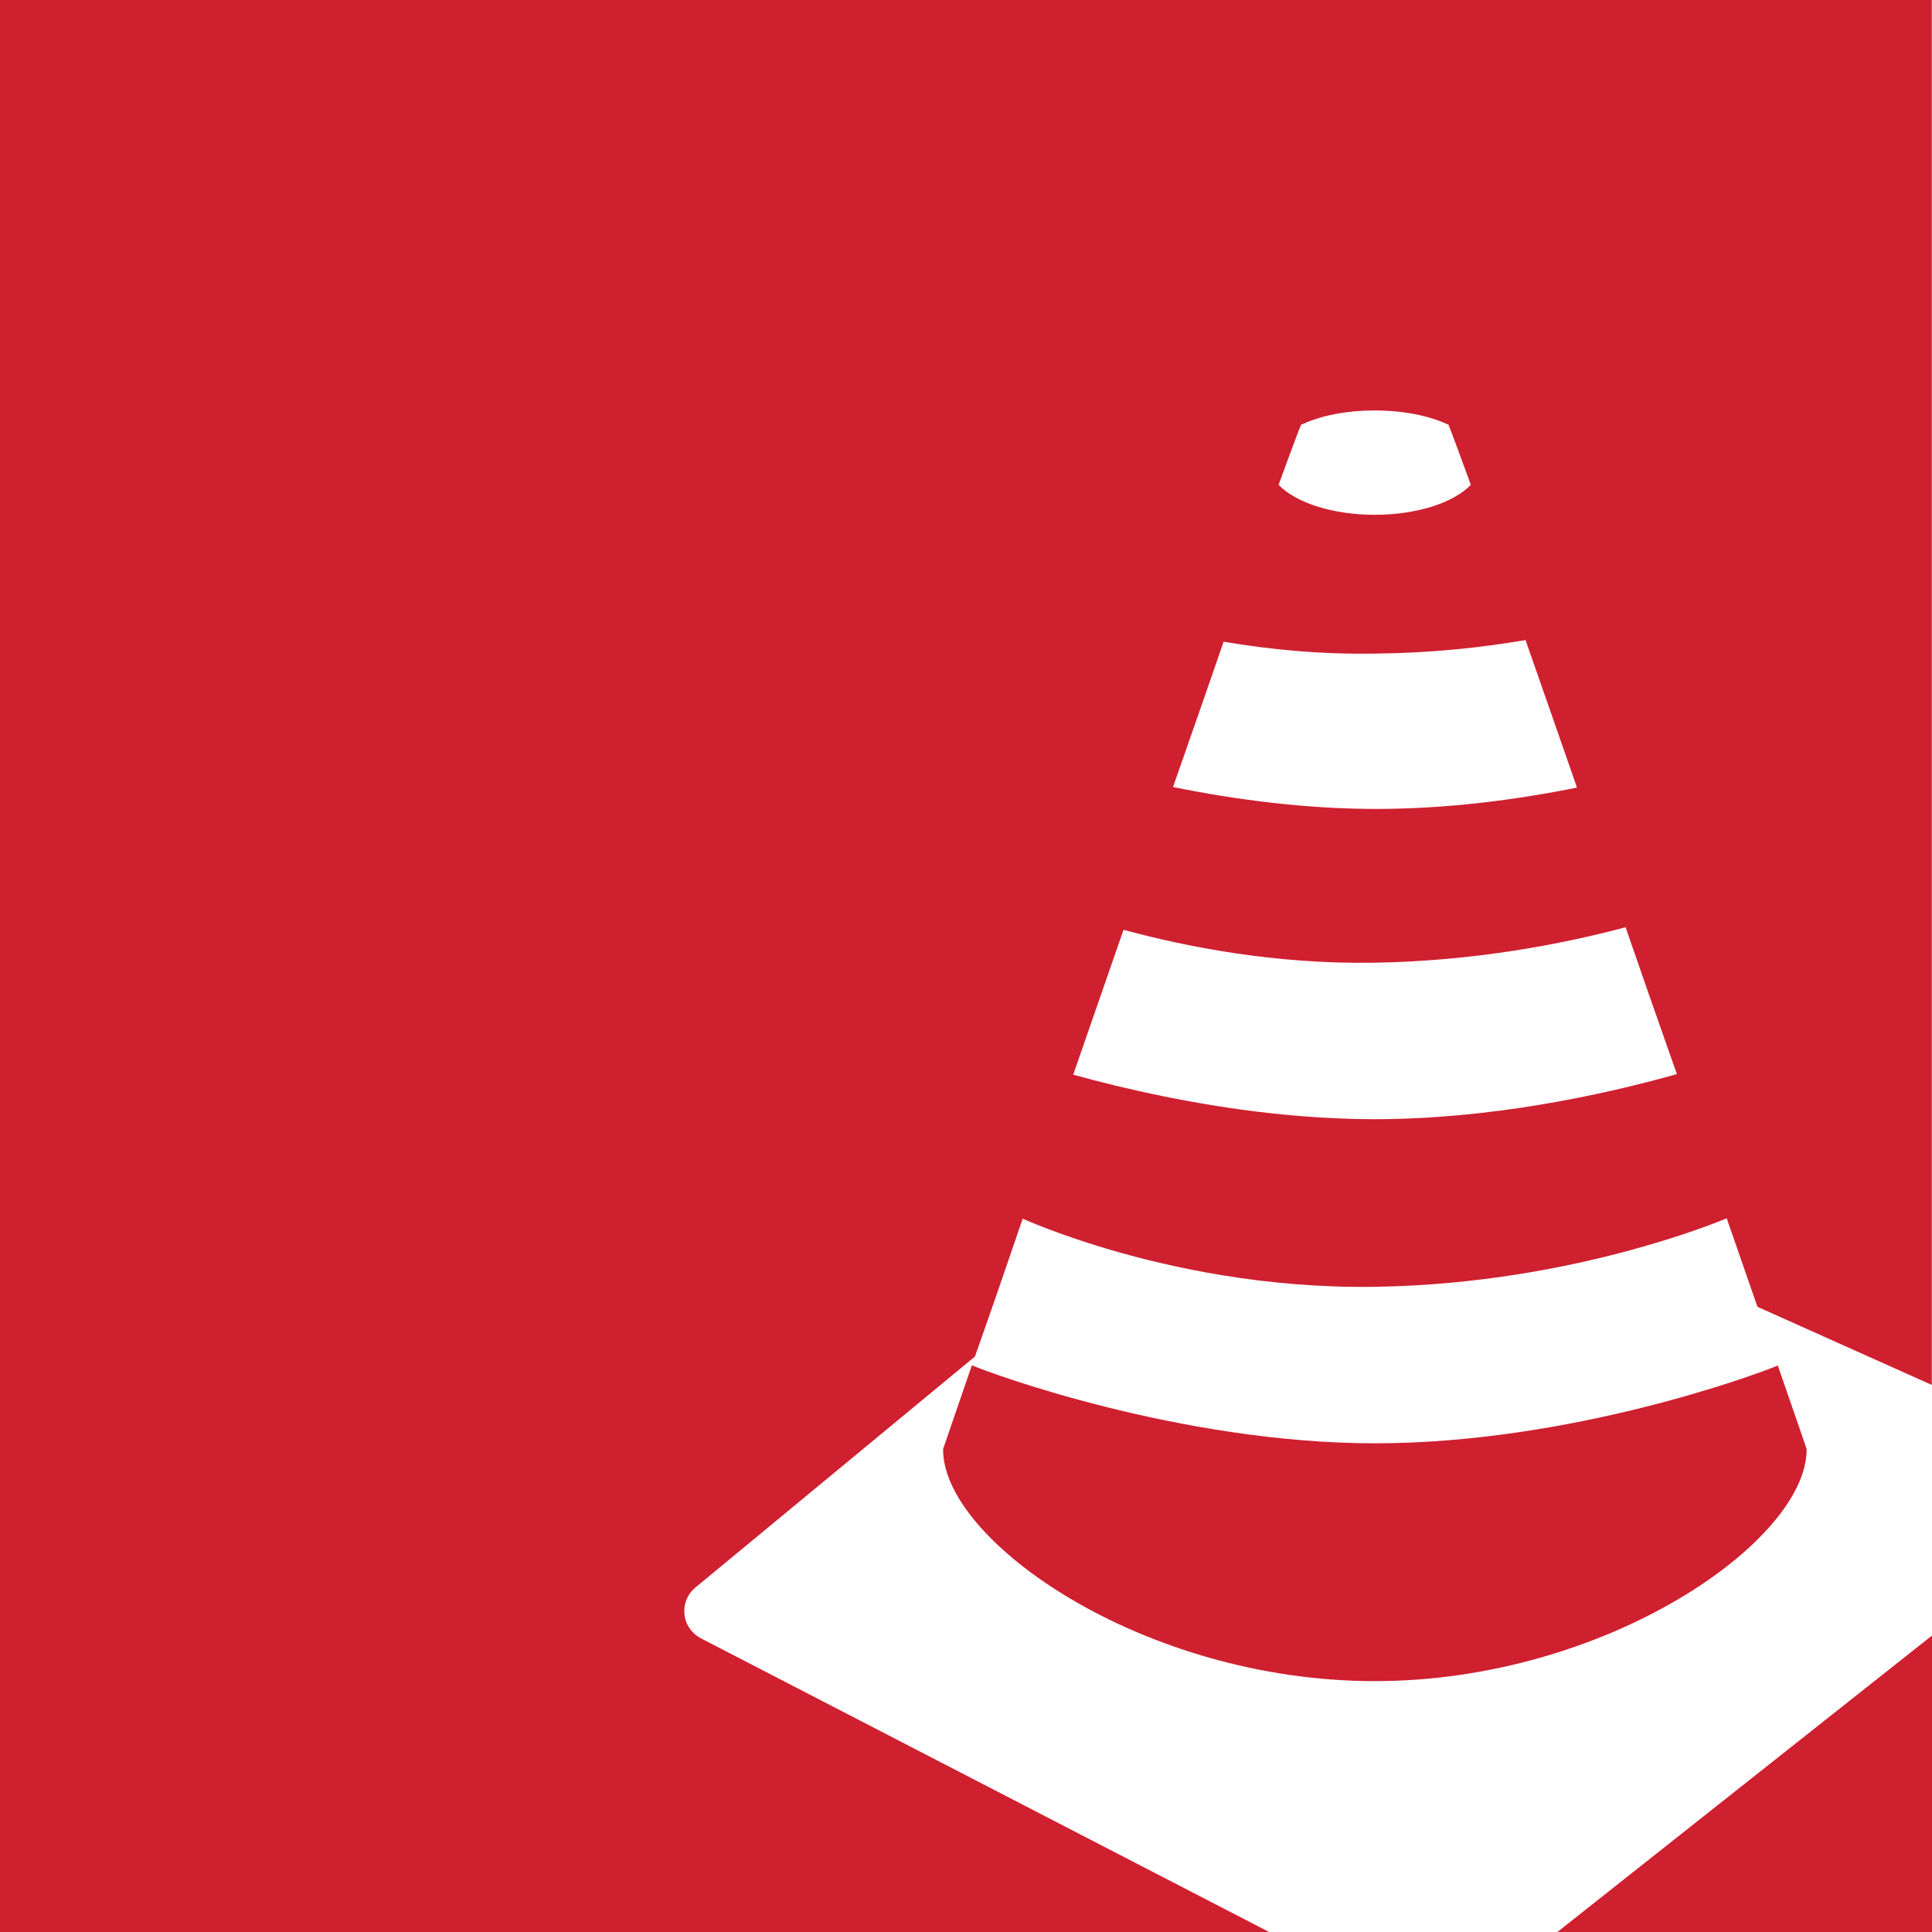 <svg xmlns="http://www.w3.org/2000/svg" id="uuid-2927c3e3-c04f-44cb-9a1c-69b2e5177682" data-name="Layer 1" width="200" height="200" viewBox="0 0 200 200"><defs><style>      .uuid-64b5ccdf-1eb2-4768-8569-69061a952780 {        fill: #cf2030;      }    </style></defs><path class="uuid-64b5ccdf-1eb2-4768-8569-69061a952780" d="M97.63,150.03c-.06,9.46,20.67,24,44.68,24s44.77-14.55,44.71-24v-.03s-1.13-3.31-2.98-8.64c-2.36.98-21.51,8.05-41.73,8.05s-40.16-7.37-41.7-8.08c-1.85,5.39-2.98,8.64-2.98,8.67v.03Z"></path><polygon class="uuid-64b5ccdf-1eb2-4768-8569-69061a952780" points="200 200 200 169.31 161.22 200 200 200"></polygon><path class="uuid-64b5ccdf-1eb2-4768-8569-69061a952780" d="M0,200h131.38l-58.84-30.41c-.95-.51-1.59-1.43-1.68-2.47-.12-1.08.32-2.12,1.14-2.79l28.91-23.89-.31.89c.1-.29.21-.59.32-.89,1.38-3.89,3.08-8.79,4.95-14.28.49.21,3.62,1.59,8.6,3.08,6.63,1.98,16.54,4.14,27.83,3.97,10.6-.15,19.9-2,26.51-3.8,5.19-1.41,8.73-2.79,9.94-3.29,1.14,3.29,2.21,6.37,3.18,9.16l18.05,8.09V0H0v200ZM134.49,44.47c.06-.16.13-.33.19-.49.34-.16.69-.31,1.07-.45.81-.29,1.72-.54,2.69-.71,1.2-.22,2.5-.33,3.87-.33,1.26,0,2.47.1,3.59.28,1.4.23,2.67.6,3.74,1.06.11.05.22.1.32.15.31.8,1.43,3.81,2.02,5.44.09.26.18.51.27.76,0,0,0,.01,0,.02-1.78,1.84-5.55,3.09-9.94,3.09s-8.18-1.26-9.95-3.1c.36-.99,1.57-4.29,2.12-5.73ZM122.95,77.11l1.24-3.53,2.48-7.15c4.76.81,10.07,1.33,15.79,1.23,5.6-.06,10.84-.61,15.46-1.4,1.58,4.52,3.4,9.71,5.33,15.27-6.25,1.26-13.43,2.21-20.79,2.21s-14.66-.97-21.03-2.27c.53-1.49,1.04-2.94,1.53-4.36ZM116.3,96.25c6.55,1.78,15.67,3.57,25.92,3.41,10.36-.16,19.48-1.92,26.06-3.67,1.76,5.1,3.55,10.23,5.31,15.2-7.95,2.24-19.45,4.67-31.36,4.67-1.29,0-2.57-.03-3.84-.09-2.35-.1-4.68-.29-6.96-.54-7.73-.86-14.86-2.47-20.33-3.98l5.21-15.01Z"></path></svg>
